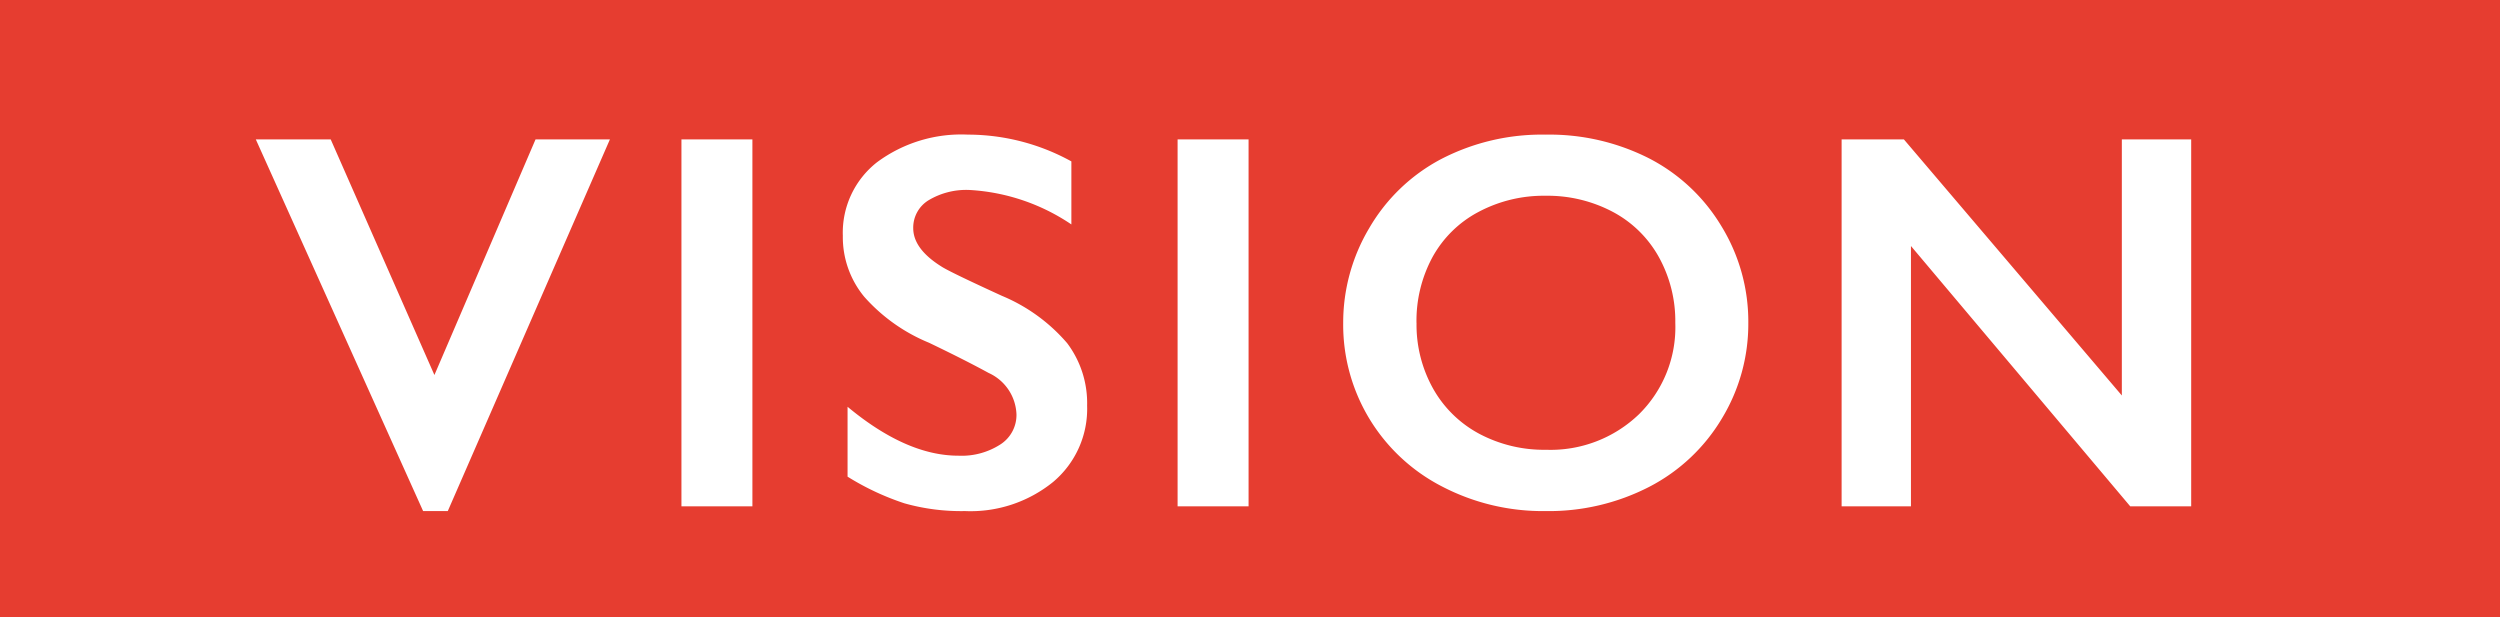 <svg xmlns="http://www.w3.org/2000/svg" width="158" height="39" viewBox="0 0 158 39"><g transform="translate(-207 -5135)"><rect width="158" height="39" transform="translate(207 5135)" fill="#e63d30"/><path d="M4.9-23.192,11.455-8.3l6.392-14.892h4.7L12.3.3H10.741L.166-23.192Zm26.652,0V0H27.067V-23.192Zm13.637-.3A13.561,13.561,0,0,1,51.711-21.8v3.984a12.763,12.763,0,0,0-6.392-2.175,4.626,4.626,0,0,0-2.648.656,2.028,2.028,0,0,0-.955,1.751q0,1.312,1.776,2.424.5.332,3.835,1.859a11,11,0,0,1,4.117,2.988,6.3,6.3,0,0,1,1.262,3.951,6.031,6.031,0,0,1-2.15,4.823A8.281,8.281,0,0,1,44.987.3a13.178,13.178,0,0,1-3.827-.49,16.6,16.6,0,0,1-3.594-1.685V-6.292Q41.285-3.2,44.572-3.2a4.515,4.515,0,0,0,2.656-.714,2.21,2.21,0,0,0,1.013-1.893,2.991,2.991,0,0,0-1.76-2.623q-1.461-.8-3.769-1.909a11.1,11.1,0,0,1-4.092-2.905A5.918,5.918,0,0,1,37.267-17.1a5.649,5.649,0,0,1,2.175-4.657A8.941,8.941,0,0,1,45.186-23.491Zm17.721.3V0H58.424V-23.192Zm18.8-.3a13.932,13.932,0,0,1,6.483,1.486,11.434,11.434,0,0,1,4.59,4.283,11.539,11.539,0,0,1,1.71,6.134,11.519,11.519,0,0,1-1.668,6.035,11.477,11.477,0,0,1-4.582,4.316A13.864,13.864,0,0,1,81.673.3a13.774,13.774,0,0,1-6.549-1.561,11.531,11.531,0,0,1-4.59-4.292,11.481,11.481,0,0,1-1.644-6.035,11.663,11.663,0,0,1,1.644-5.993,11.41,11.41,0,0,1,4.532-4.358A13.811,13.811,0,0,1,81.706-23.491Zm-8.185,11.9a8.259,8.259,0,0,0,1.046,4.15,7.27,7.27,0,0,0,2.914,2.855,8.72,8.72,0,0,0,4.225,1.013,8.059,8.059,0,0,0,5.869-2.241,7.714,7.714,0,0,0,2.3-5.777,8.357,8.357,0,0,0-1.038-4.159,7.174,7.174,0,0,0-2.922-2.864,8.816,8.816,0,0,0-4.242-1.013A8.758,8.758,0,0,0,77.431-18.6a7.094,7.094,0,0,0-2.9,2.855A8.46,8.46,0,0,0,73.522-11.588Zm30.8-11.6L118.1-7.006V-23.192h4.383V0h-3.852L104.772-16.452V0H100.39V-23.192Z" transform="translate(223 5167)" fill="#fff"/></g></svg>